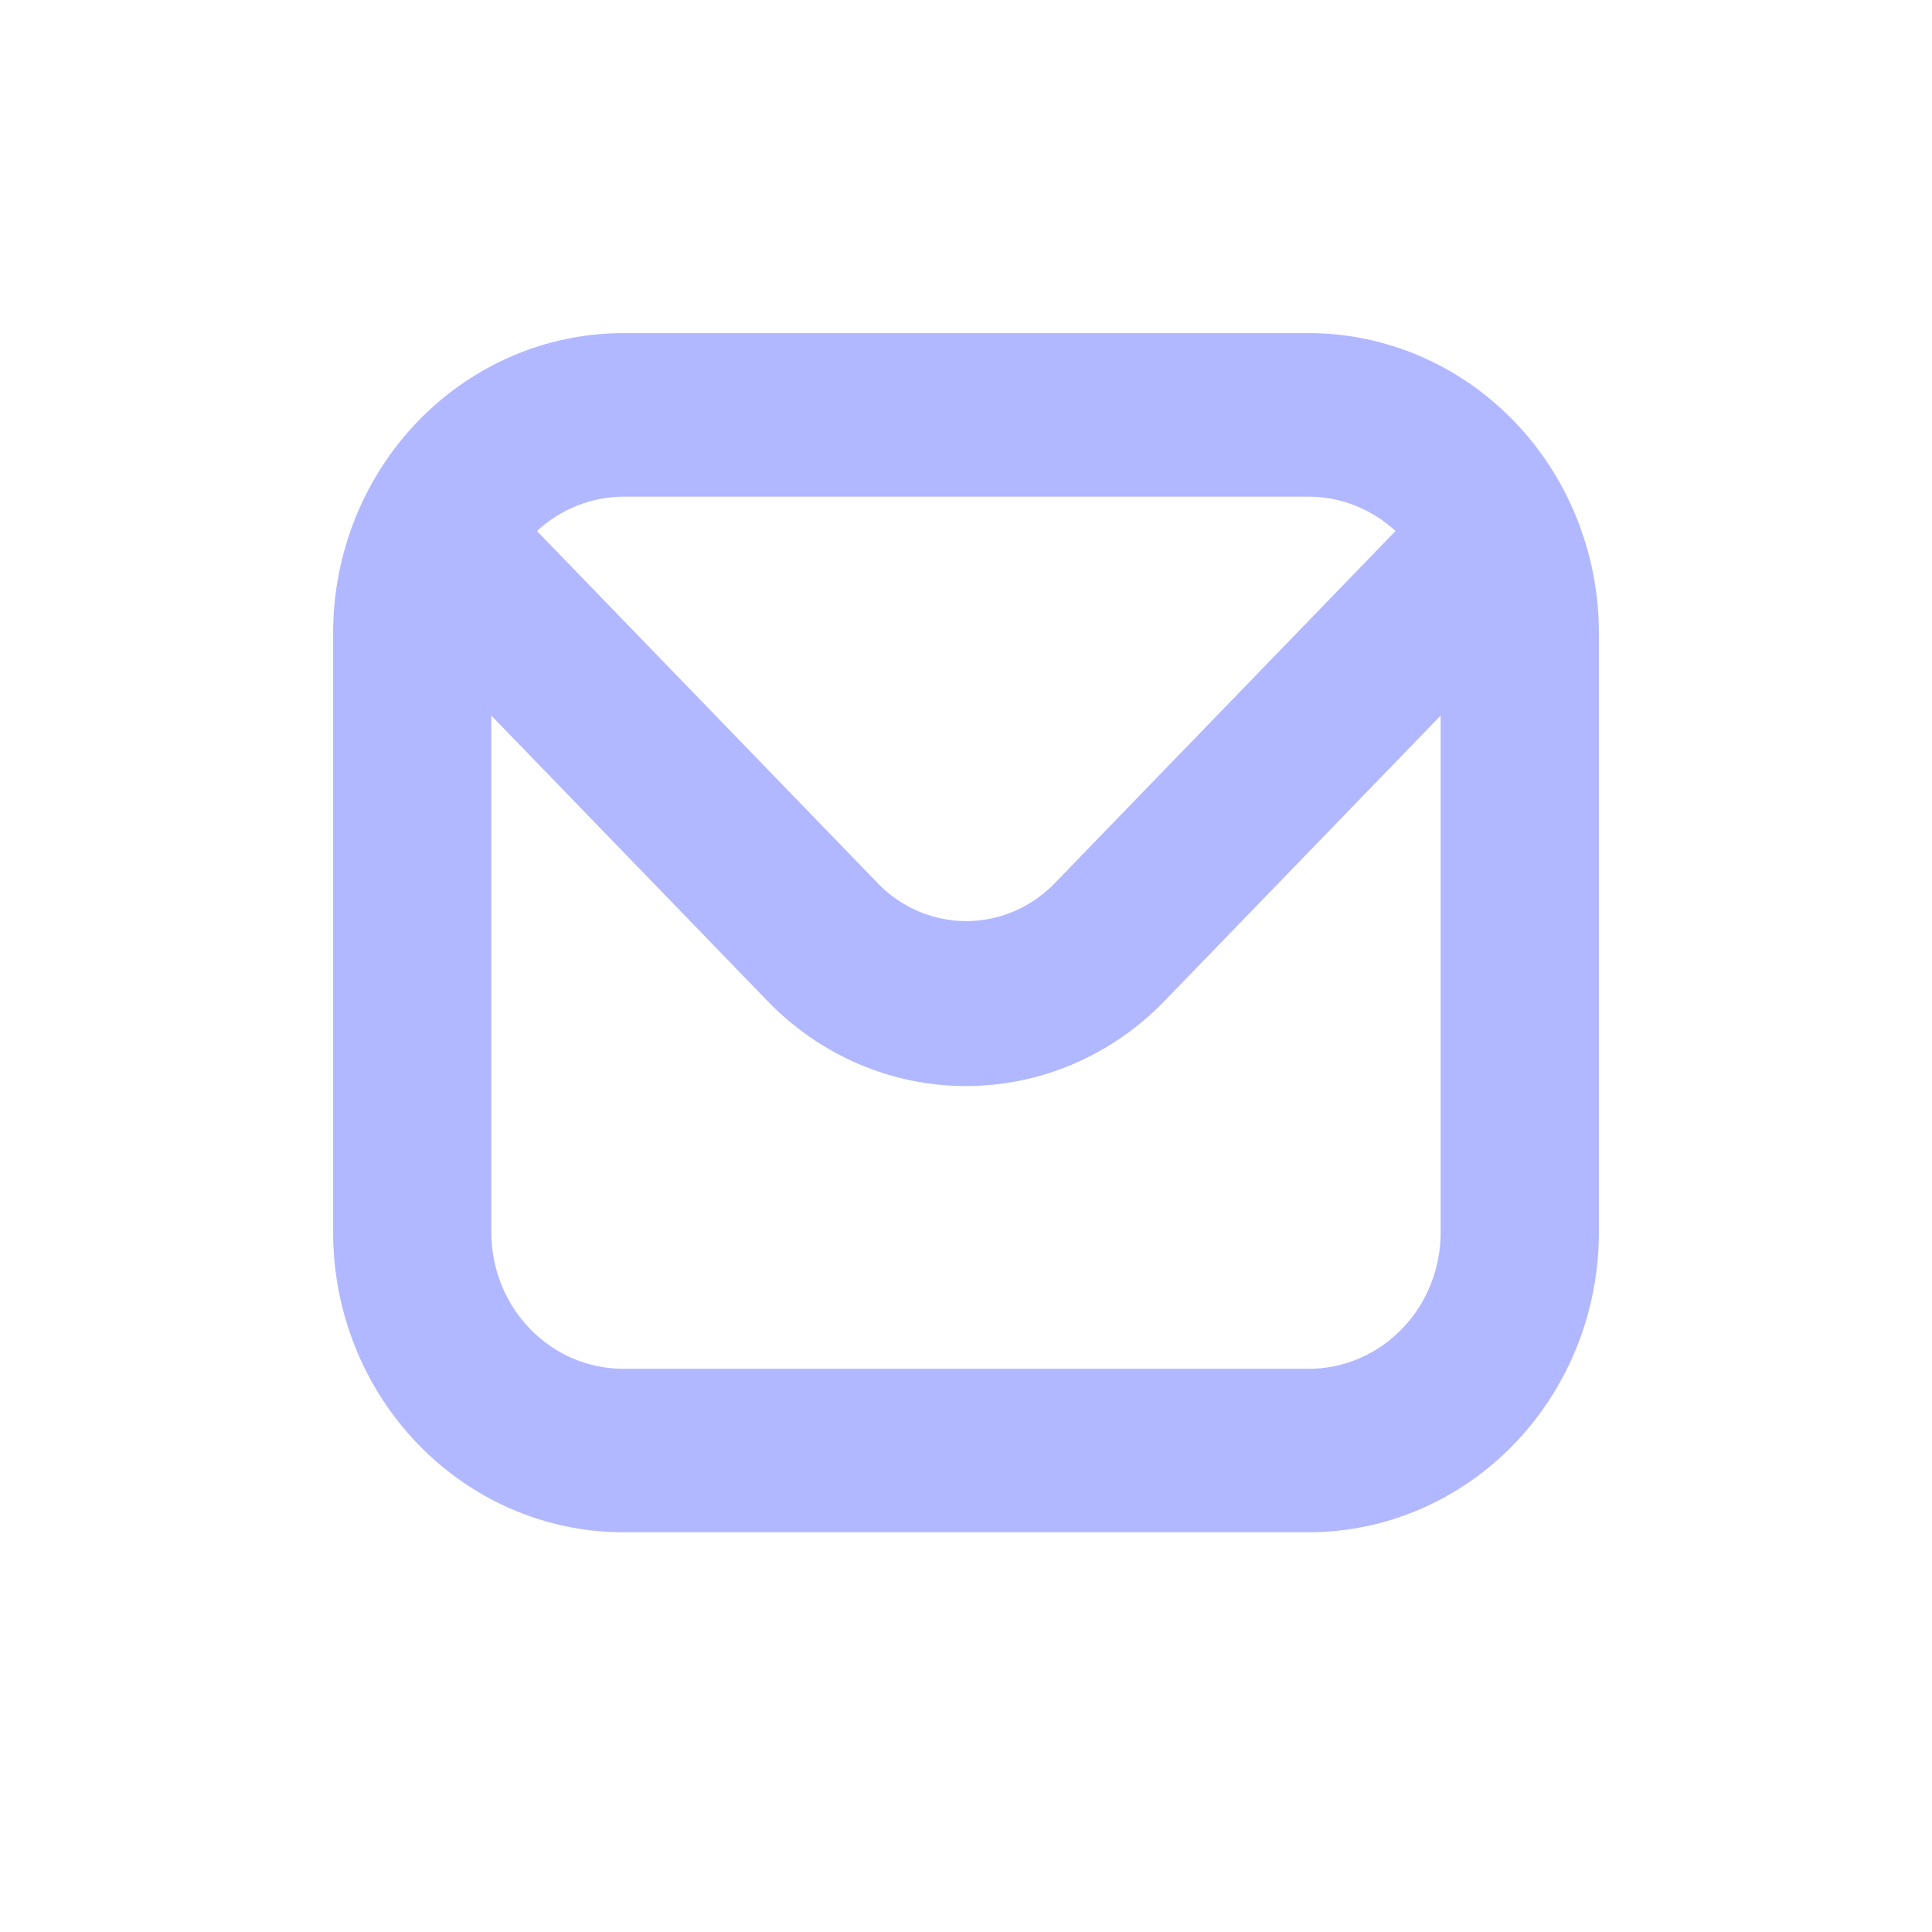 <?xml version="1.0" encoding="UTF-8"?>
<svg xmlns="http://www.w3.org/2000/svg" width="29" height="29" viewBox="0 0 29 29" fill="none">
  <path d="M19.646 5H9.354C8.2 5.001 7.093 5.476 6.277 6.319C5.46 7.163 5.001 8.307 5 9.5L5 18.5C5.001 19.693 5.46 20.837 6.277 21.68C7.093 22.524 8.2 22.999 9.354 23H19.646C20.8 22.999 21.907 22.524 22.723 21.68C23.54 20.837 23.999 19.693 24 18.5V9.5C23.999 8.307 23.54 7.163 22.723 6.319C21.907 5.476 20.8 5.001 19.646 5V5ZM19.646 7.455C20.126 7.456 20.589 7.64 20.947 7.971L15.801 13.289C15.451 13.634 14.986 13.826 14.503 13.826C14.02 13.826 13.555 13.634 13.206 13.289L8.06 7.971C8.416 7.641 8.876 7.458 9.354 7.455H19.646ZM19.646 20.546H9.354C8.829 20.546 8.326 20.33 7.955 19.946C7.584 19.563 7.375 19.043 7.375 18.5V10.741L11.523 15.028C11.913 15.432 12.377 15.752 12.888 15.971C13.399 16.19 13.947 16.302 14.5 16.302C15.053 16.302 15.6 16.19 16.111 15.971C16.622 15.752 17.086 15.432 17.477 15.028L21.625 10.741V18.5C21.625 19.043 21.416 19.563 21.045 19.946C20.674 20.33 20.171 20.546 19.646 20.546Z" fill="#B1B8FF"></path>
</svg>
